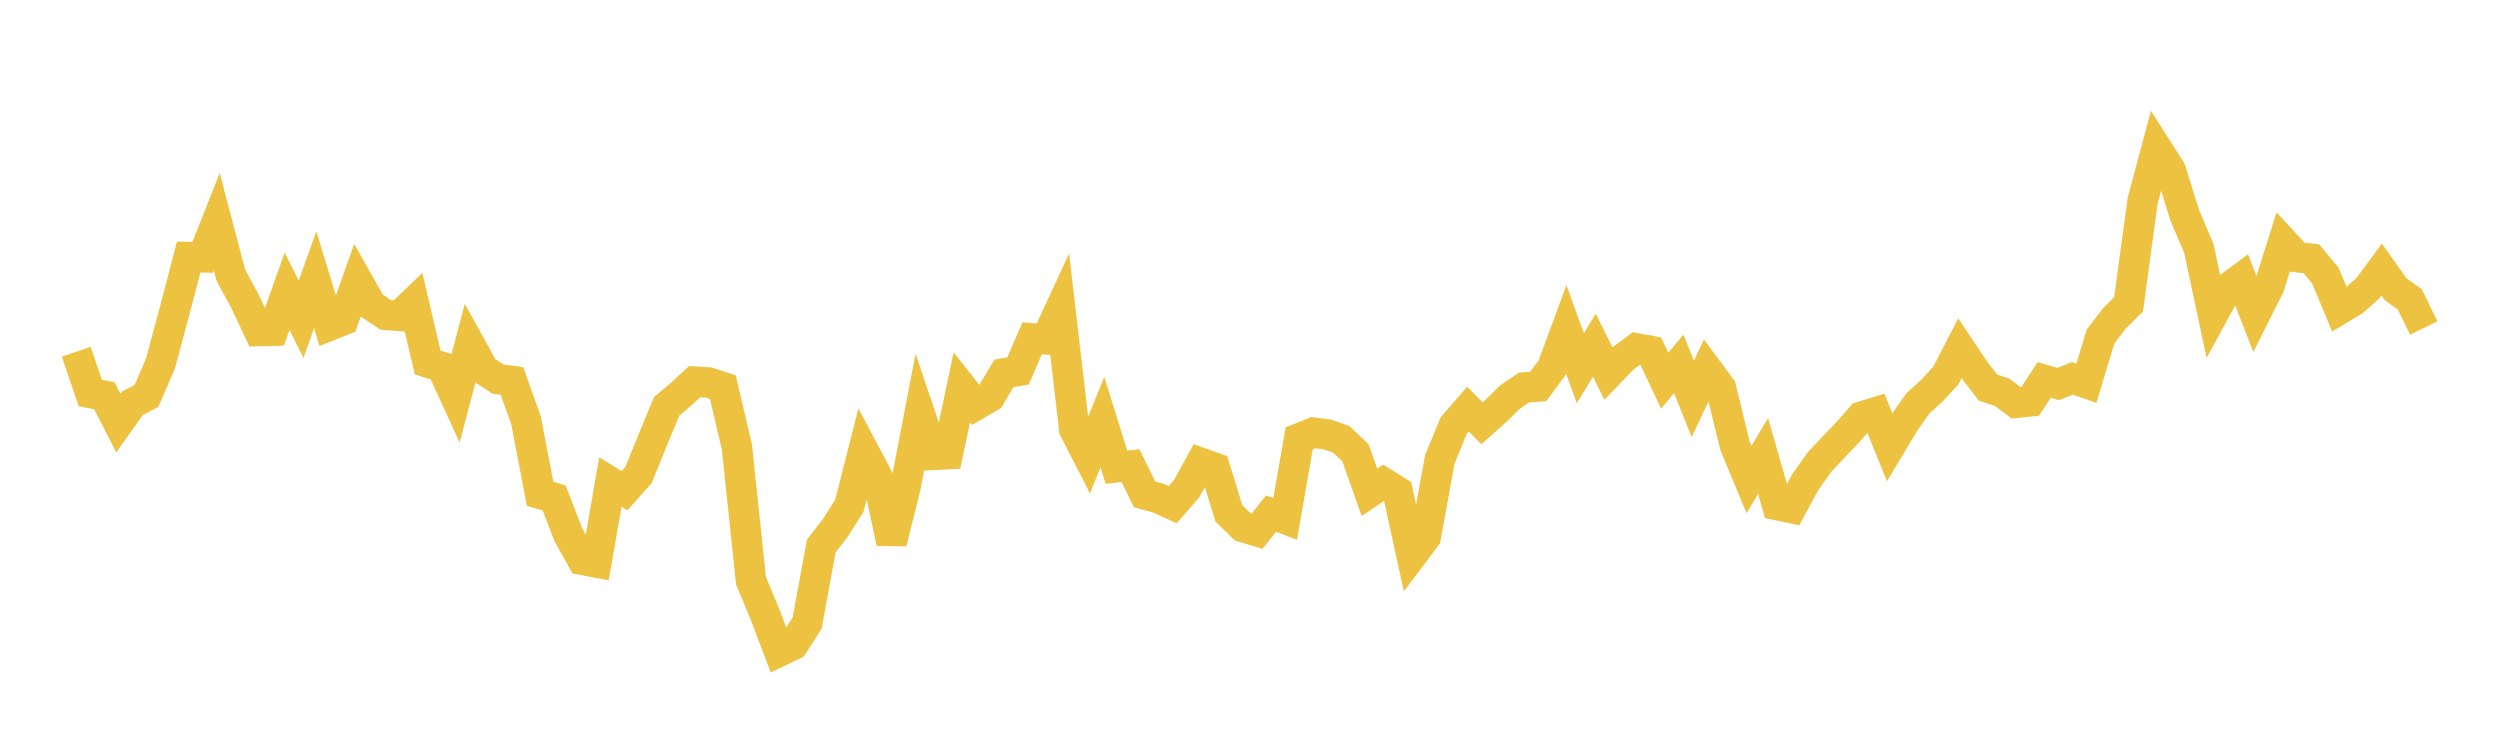 <svg width="164" height="48" xmlns="http://www.w3.org/2000/svg" xmlns:xlink="http://www.w3.org/1999/xlink"><path fill="none" stroke="rgb(237,194,64)" stroke-width="2" d="M5,23.076L5.922,25.778L6.844,25.961L7.766,27.756L8.689,26.452L9.611,25.972L10.533,23.825L11.455,20.391L12.377,16.862L13.299,16.88L14.222,14.548L15.144,18.054L16.066,19.759L16.988,21.718L17.91,21.694L18.832,19.109L19.754,20.94L20.677,18.356L21.599,21.369L22.521,21.001L23.443,18.401L24.365,20.029L25.287,20.653L26.21,20.725L27.132,19.838L28.054,23.78L28.976,24.067L29.898,26.079L30.82,22.593L31.743,24.262L32.665,24.867L33.587,24.992L34.509,27.586L35.431,32.396L36.353,32.666L37.275,35.059L38.198,36.723L39.12,36.899L40.042,31.624L40.964,32.191L41.886,31.16L42.808,28.89L43.731,26.659L44.653,25.881L45.575,25.033L46.497,25.096L47.419,25.399L48.341,29.322L49.263,38.085L50.186,40.308L51.108,42.742L52.03,42.303L52.952,40.868L53.874,35.822L54.796,34.63L55.719,33.174L56.641,29.548L57.563,31.287L58.485,35.603L59.407,31.916L60.329,27.116L61.251,29.839L62.174,29.79L63.096,25.406L64.018,26.573L64.94,26.036L65.862,24.492L66.784,24.334L67.707,22.196L68.629,22.263L69.551,20.267L70.473,28.17L71.395,29.967L72.317,27.689L73.24,30.653L74.162,30.548L75.084,32.43L76.006,32.684L76.928,33.107L77.85,32.047L78.772,30.364L79.695,30.69L80.617,33.68L81.539,34.575L82.461,34.851L83.383,33.691L84.305,34.045L85.228,28.751L86.15,28.383L87.072,28.501L87.994,28.824L88.916,29.695L89.838,32.299L90.76,31.671L91.683,32.245L92.605,36.452L93.527,35.224L94.449,30.14L95.371,27.901L96.293,26.837L97.216,27.768L98.138,26.949L99.06,26.044L99.982,25.42L100.904,25.356L101.826,24.109L102.749,21.614L103.671,24.154L104.593,22.646L105.515,24.508L106.437,23.54L107.359,22.854L108.281,23.023L109.204,24.969L110.126,23.871L111.048,26.169L111.97,24.207L112.892,25.457L113.814,29.233L114.737,31.455L115.659,29.917L116.581,33.131L117.503,33.326L118.425,31.629L119.347,30.328L120.269,29.338L121.192,28.382L122.114,27.331L123.036,27.05L123.958,29.334L124.88,27.793L125.802,26.478L126.725,25.628L127.647,24.636L128.569,22.85L129.491,24.228L130.413,25.428L131.335,25.728L132.257,26.423L133.18,26.33L134.102,24.921L135.024,25.195L135.946,24.82L136.868,25.141L137.79,22.084L138.713,20.877L139.635,19.967L140.557,13.168L141.479,9.724L142.401,11.174L143.323,14.131L144.246,16.303L145.168,20.629L146.09,18.94L147.012,18.263L147.934,20.632L148.856,18.798L149.778,15.872L150.701,16.868L151.623,16.976L152.545,18.081L153.467,20.296L154.389,19.744L155.311,18.929L156.234,17.683L157.156,18.981L158.078,19.631L159,21.517"></path></svg>